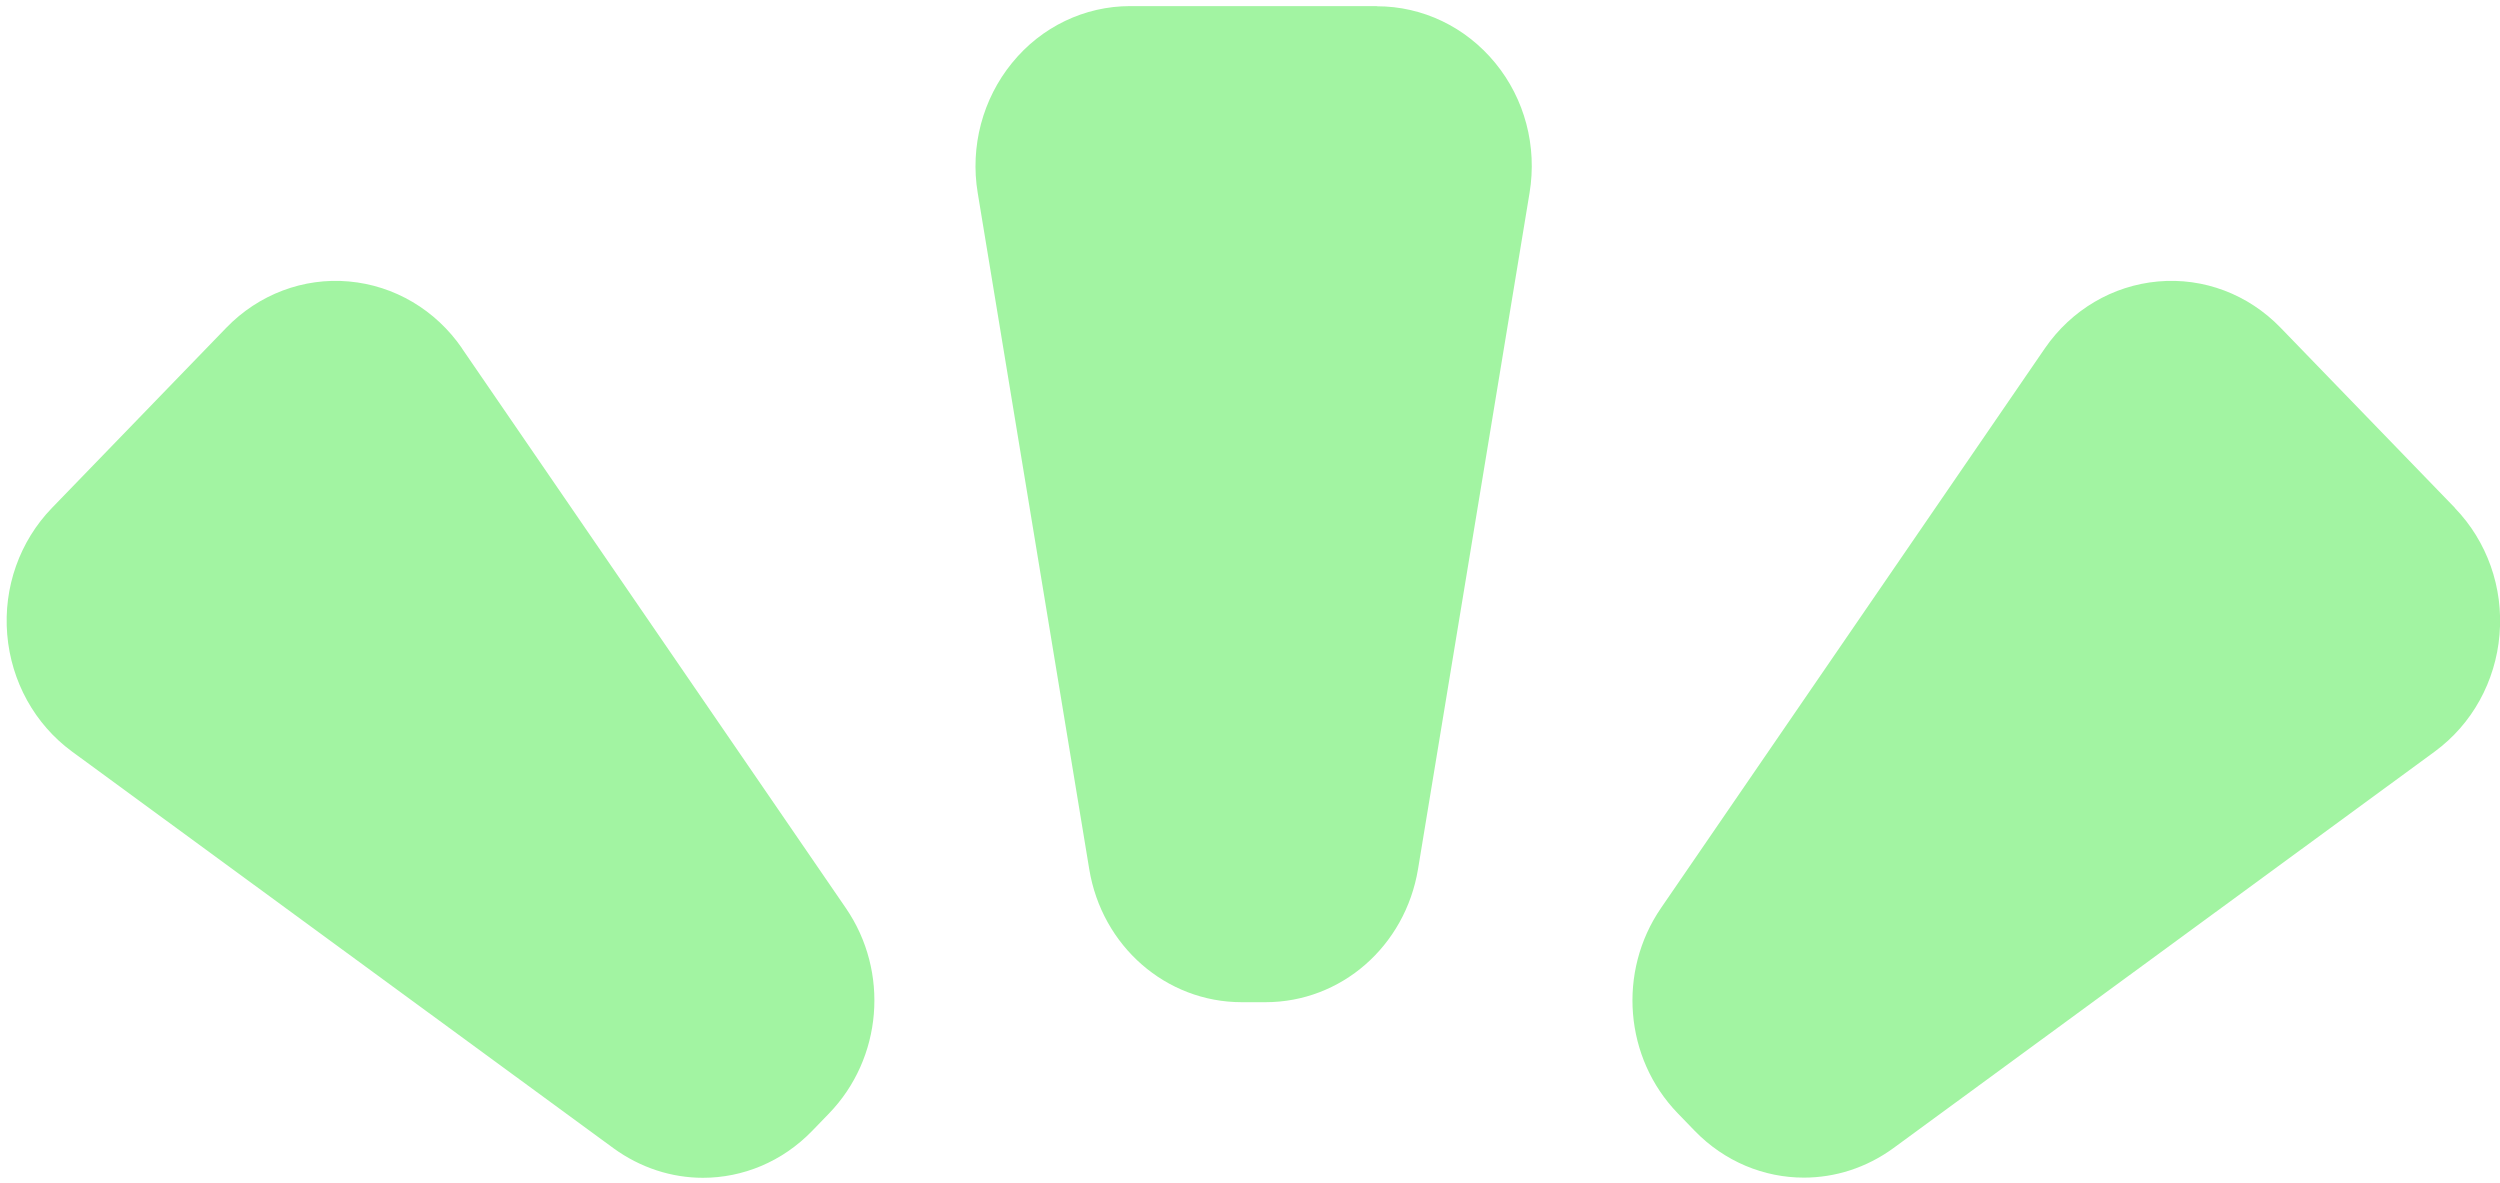 <svg xmlns="http://www.w3.org/2000/svg" width="186" height="88" viewBox="0 0 186 88" fill="none"><path d="M102.439 0.454H84.089C80.696 0.454 77.481 1.991 75.295 4.683C73.11 7.362 72.169 10.895 72.741 14.349L81.039 64.661C81.98 70.4 86.758 74.563 92.387 74.563H94.153C99.783 74.563 104.548 70.4 105.501 64.661L113.799 14.349C114.371 10.882 113.443 7.362 111.245 4.683C109.047 2.004 105.844 0.467 102.451 0.467L102.439 0.454Z" fill="#A2F4A2"></path><path d="M34.377 25.917C32.407 23.054 29.345 21.242 25.952 20.94C22.584 20.638 19.242 21.898 16.841 24.38L3.866 37.789C1.464 40.271 0.245 43.699 0.537 47.205C0.829 50.699 2.583 53.877 5.353 55.912L45.636 85.422C47.656 86.893 49.982 87.628 52.295 87.628C55.255 87.628 58.191 86.446 60.427 84.135L61.673 82.848C65.65 78.737 66.184 72.302 62.931 67.561L34.377 25.93V25.917Z" fill="#A2F4A2"></path><path d="M182.649 37.789L169.674 24.381C167.273 21.898 163.956 20.638 160.563 20.94C157.183 21.242 154.108 23.054 152.138 25.917L123.584 67.549C120.331 72.289 120.852 78.725 124.83 82.835L126.075 84.122C128.311 86.433 131.247 87.615 134.208 87.615C136.521 87.615 138.846 86.893 140.867 85.422L181.149 55.913C183.92 53.877 185.673 50.712 185.966 47.206C186.258 43.712 185.038 40.272 182.636 37.789H182.649Z" fill="#A2F4A2"></path></svg>
